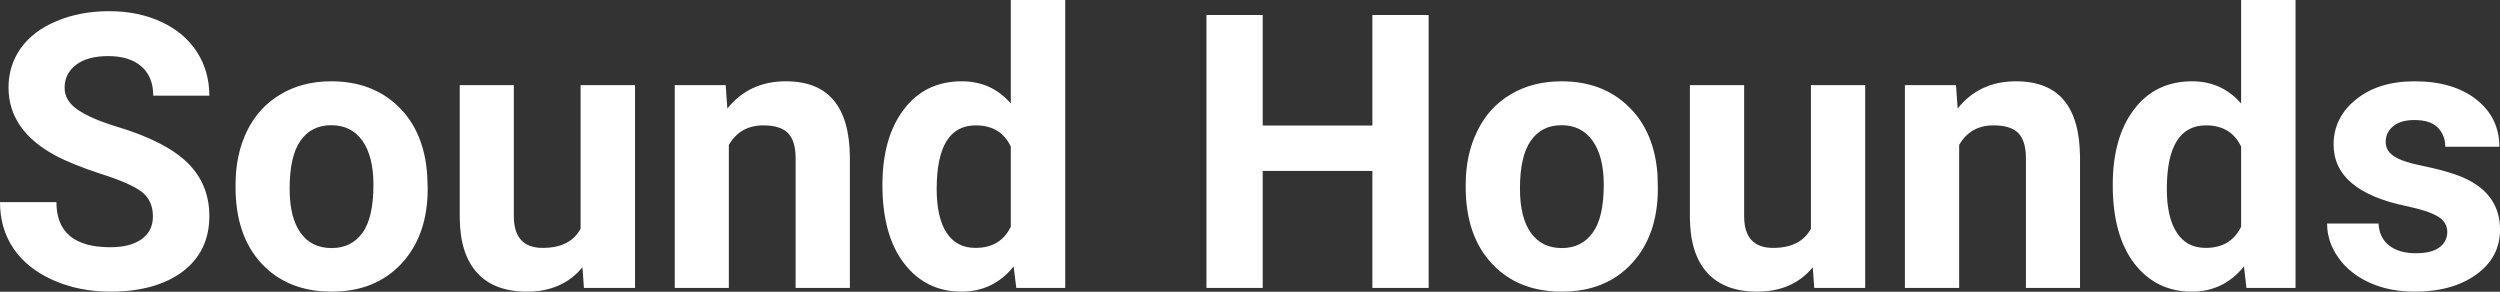 <?xml version="1.0" encoding="UTF-8" standalone="yes"?>
<svg xmlns="http://www.w3.org/2000/svg" width="100%" height="100%" viewBox="0 0 149.758 17.475" fill="#FFFFFF">
  <rect x="0" y="0" width="149.758" height="17.475" fill="#333333" stroke="none"/>
  <path d="M9.16 12.96L9.16 12.96Q9.16 12.01 8.49 11.49Q7.82 10.98 6.06 10.42Q4.31 9.85 3.29 9.30L3.29 9.30Q0.51 7.79 0.51 5.24L0.51 5.24Q0.51 3.92 1.25 2.88Q2.00 1.84 3.40 1.26Q4.80 0.67 6.54 0.67L6.54 0.67Q8.29 0.67 9.66 1.31Q11.03 1.94 11.79 3.10Q12.54 4.26 12.54 5.73L12.54 5.73L9.18 5.73Q9.18 4.60 8.47 3.98Q7.76 3.36 6.48 3.36L6.48 3.36Q5.24 3.36 4.56 3.88Q3.87 4.40 3.87 5.26L3.87 5.26Q3.87 6.05 4.68 6.59Q5.48 7.13 7.04 7.60L7.04 7.60Q9.92 8.47 11.23 9.75Q12.54 11.03 12.54 12.94L12.54 12.94Q12.54 15.06 10.94 16.27Q9.33 17.47 6.61 17.47L6.61 17.47Q4.73 17.47 3.18 16.78Q1.63 16.09 0.81 14.89Q0 13.69 0 12.11L0 12.11L3.38 12.11Q3.38 14.81 6.61 14.81L6.61 14.81Q7.82 14.81 8.49 14.32Q9.16 13.84 9.16 12.96ZM14.11 11.21L14.11 11.06Q14.11 9.25 14.80 7.84Q15.50 6.42 16.81 5.65Q18.11 4.87 19.84 4.87L19.84 4.87Q22.30 4.87 23.86 6.38Q25.41 7.88 25.59 10.47L25.59 10.47L25.62 11.30Q25.62 14.09 24.06 15.78Q22.49 17.47 19.87 17.47Q17.24 17.47 15.67 15.79Q14.11 14.11 14.11 11.21L14.11 11.21ZM17.35 11.30L17.35 11.30Q17.35 13.03 18.00 13.94Q18.65 14.86 19.87 14.86L19.87 14.86Q21.05 14.86 21.71 13.95Q22.37 13.05 22.37 11.06L22.37 11.06Q22.37 9.37 21.71 8.43Q21.05 7.50 19.84 7.50L19.84 7.50Q18.65 7.50 18.00 8.43Q17.35 9.35 17.35 11.30ZM34.98 17.25L34.89 16.01Q33.69 17.47 31.57 17.47L31.57 17.47Q29.61 17.47 28.59 16.35Q27.56 15.23 27.54 13.06L27.54 13.06L27.54 5.10L30.78 5.10L30.78 12.95Q30.78 14.85 32.51 14.85L32.51 14.85Q34.16 14.85 34.78 13.70L34.78 13.70L34.78 5.10L38.04 5.10L38.04 17.25L34.98 17.25ZM40.42 5.10L43.47 5.10L43.57 6.50Q44.88 4.87 47.07 4.87L47.07 4.87Q49.00 4.87 49.94 6.01Q50.89 7.14 50.91 9.40L50.91 9.40L50.91 17.25L47.66 17.25L47.66 9.48Q47.66 8.45 47.21 7.98Q46.76 7.51 45.72 7.51L45.72 7.51Q44.35 7.51 43.66 8.68L43.66 8.68L43.66 17.25L40.42 17.25L40.42 5.10ZM52.86 11.08L52.86 11.08Q52.86 8.24 54.14 6.56Q55.41 4.87 57.62 4.87L57.62 4.87Q59.40 4.87 60.55 6.20L60.55 6.20L60.55 0L63.81 0L63.81 17.25L60.88 17.25L60.72 15.96Q59.51 17.47 57.60 17.47L57.60 17.47Q55.46 17.47 54.16 15.78Q52.86 14.09 52.86 11.08ZM56.11 11.32L56.11 11.32Q56.11 13.03 56.70 13.94Q57.30 14.85 58.43 14.85L58.43 14.85Q59.94 14.85 60.55 13.58L60.55 13.58L60.55 8.78Q59.95 7.51 58.45 7.51L58.45 7.51Q56.11 7.51 56.11 11.32ZM85.58 0.90L85.58 17.25L82.21 17.25L82.21 10.24L75.64 10.24L75.64 17.25L72.27 17.25L72.27 0.90L75.64 0.90L75.64 7.52L82.21 7.52L82.21 0.90L85.58 0.90ZM87.80 11.21L87.80 11.06Q87.80 9.25 88.50 7.84Q89.19 6.42 90.50 5.65Q91.81 4.87 93.54 4.87L93.54 4.87Q96.00 4.87 97.55 6.38Q99.11 7.88 99.29 10.47L99.29 10.47L99.31 11.30Q99.31 14.09 97.75 15.78Q96.19 17.47 93.56 17.47Q90.93 17.47 89.37 15.79Q87.80 14.11 87.80 11.21L87.80 11.21ZM91.05 11.30L91.05 11.30Q91.05 13.03 91.70 13.94Q92.35 14.86 93.56 14.86L93.56 14.86Q94.74 14.86 95.40 13.95Q96.07 13.05 96.07 11.06L96.07 11.06Q96.07 9.37 95.40 8.43Q94.74 7.50 93.54 7.50L93.54 7.50Q92.35 7.50 91.70 8.43Q91.05 9.35 91.05 11.30ZM108.68 17.25L108.59 16.01Q107.39 17.47 105.26 17.47L105.26 17.47Q103.31 17.47 102.28 16.35Q101.25 15.23 101.23 13.06L101.23 13.06L101.23 5.10L104.48 5.10L104.48 12.95Q104.48 14.85 106.21 14.85L106.21 14.85Q107.86 14.85 108.48 13.70L108.48 13.70L108.48 5.10L111.73 5.10L111.73 17.25L108.68 17.25ZM114.11 5.10L117.17 5.10L117.27 6.50Q118.57 4.87 120.76 4.87L120.76 4.87Q122.69 4.87 123.64 6.01Q124.58 7.14 124.60 9.40L124.60 9.40L124.60 17.25L121.36 17.25L121.36 9.48Q121.36 8.45 120.91 7.98Q120.46 7.51 119.41 7.51L119.41 7.51Q118.04 7.51 117.36 8.68L117.36 8.68L117.36 17.25L114.11 17.25L114.11 5.10ZM126.56 11.08L126.56 11.08Q126.56 8.24 127.83 6.56Q129.11 4.87 131.32 4.87L131.32 4.87Q133.09 4.87 134.25 6.20L134.25 6.20L134.25 0L137.51 0L137.51 17.25L134.57 17.25L134.42 15.96Q133.20 17.47 131.30 17.47L131.30 17.47Q129.15 17.47 127.85 15.78Q126.56 14.09 126.56 11.08ZM129.80 11.32L129.80 11.32Q129.80 13.03 130.40 13.94Q130.99 14.85 132.13 14.85L132.13 14.85Q133.63 14.85 134.25 13.58L134.25 13.58L134.25 8.78Q133.64 7.51 132.15 7.51L132.15 7.51Q129.80 7.51 129.80 11.32ZM146.60 13.89L146.60 13.89Q146.60 13.30 146.01 12.95Q145.42 12.61 144.12 12.34L144.12 12.34Q139.79 11.43 139.79 8.66L139.79 8.66Q139.79 7.04 141.13 5.96Q142.47 4.87 144.64 4.87L144.64 4.87Q146.95 4.87 148.34 5.96Q149.72 7.05 149.72 8.79L149.72 8.79L146.48 8.79Q146.48 8.10 146.03 7.64Q145.58 7.19 144.63 7.19L144.63 7.19Q143.81 7.19 143.36 7.56Q142.91 7.93 142.91 8.50L142.91 8.50Q142.91 9.04 143.42 9.37Q143.93 9.70 145.14 9.94Q146.36 10.19 147.19 10.49L147.19 10.49Q149.76 11.43 149.76 13.76L149.76 13.76Q149.76 15.42 148.33 16.45Q146.91 17.47 144.65 17.47L144.65 17.47Q143.12 17.47 141.94 16.93Q140.75 16.39 140.08 15.44Q139.40 14.49 139.40 13.39L139.40 13.39L142.48 13.39Q142.53 14.25 143.12 14.71Q143.72 15.17 144.72 15.17L144.72 15.17Q145.65 15.17 146.13 14.82Q146.60 14.46 146.60 13.89Z" preserveAspectRatio="none"/>
</svg>